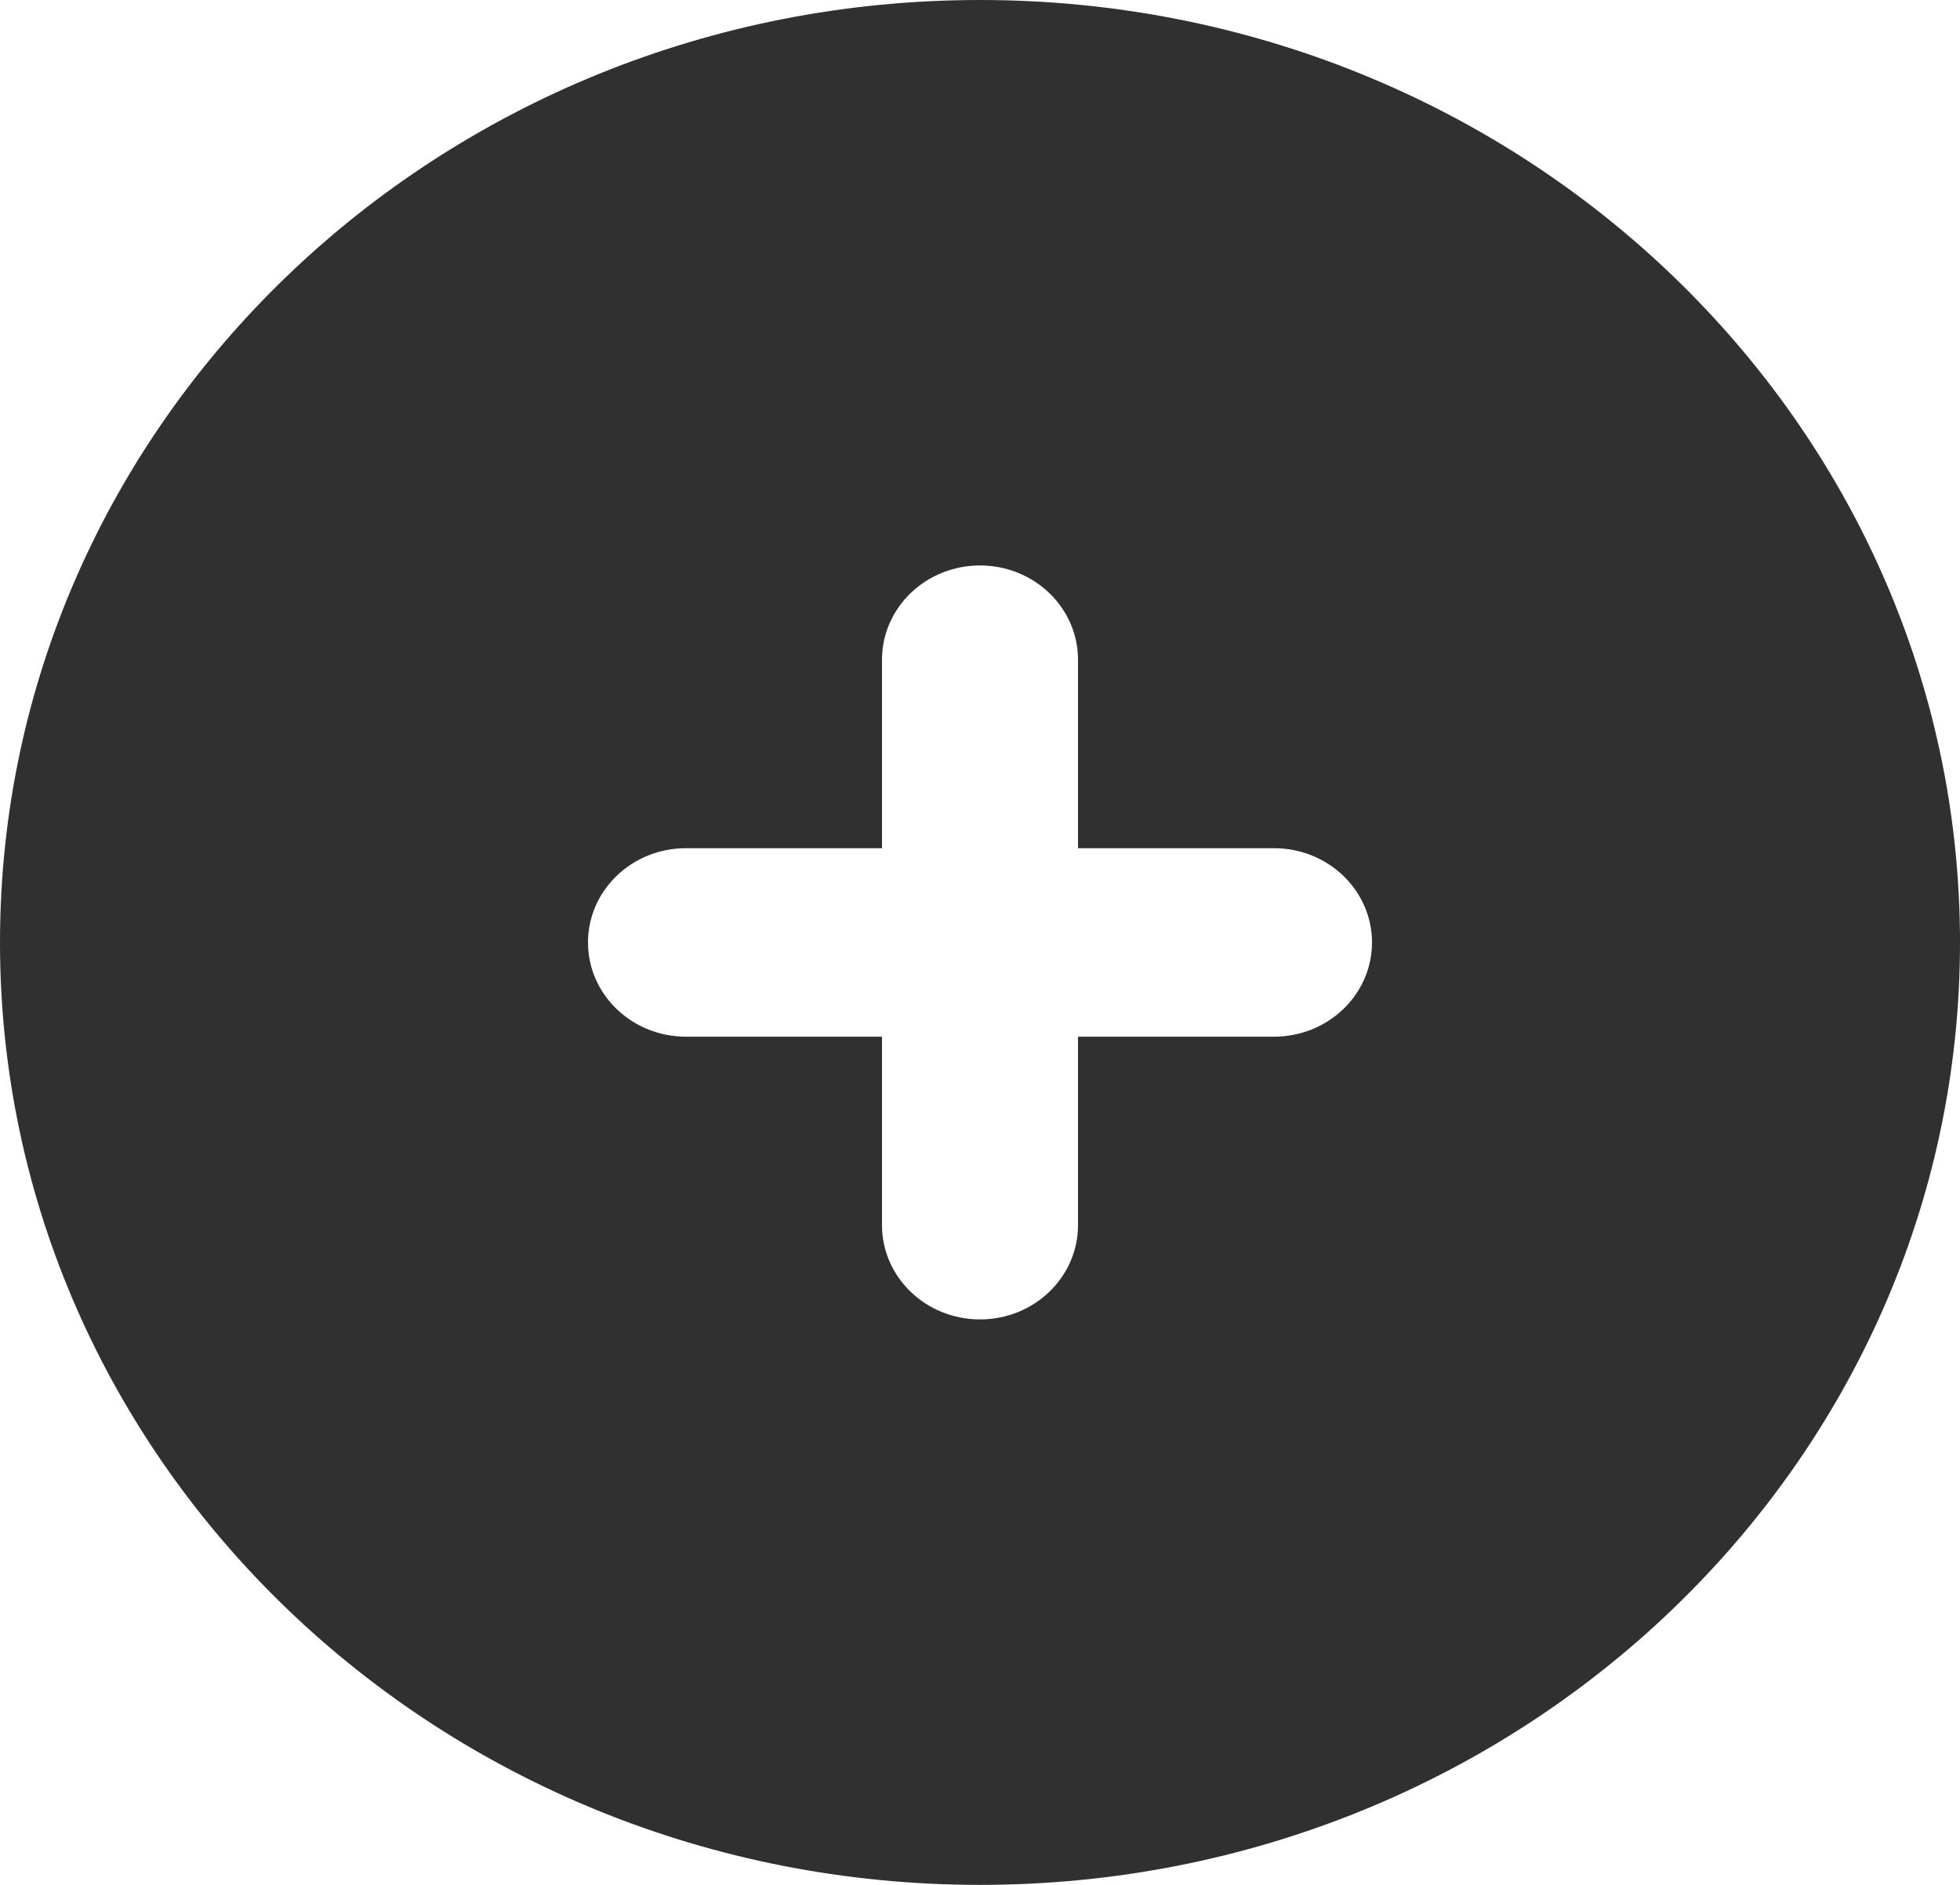<svg width="52" height="50" viewBox="0 0 52 50" fill="none" xmlns="http://www.w3.org/2000/svg">
<path fill-rule="evenodd" clip-rule="evenodd" d="M28.6 17.5C28.6 16.119 27.436 15 26 15C24.564 15 23.4 16.119 23.4 17.5V22.5H18.2C16.764 22.5 15.6 23.619 15.6 25C15.6 26.381 16.764 27.5 18.2 27.5H23.4V32.5C23.4 33.881 24.564 35 26 35C27.436 35 28.6 33.881 28.6 32.5V27.5H33.8C35.236 27.5 36.4 26.381 36.4 25C36.4 23.619 35.236 22.5 33.8 22.5H28.6V17.5ZM0 25C0 11.193 11.641 0 26 0C40.359 0 52 11.193 52 25C52 38.807 40.359 50 26 50C11.641 50 0 38.807 0 25Z" fill="#303030"/>
</svg>
